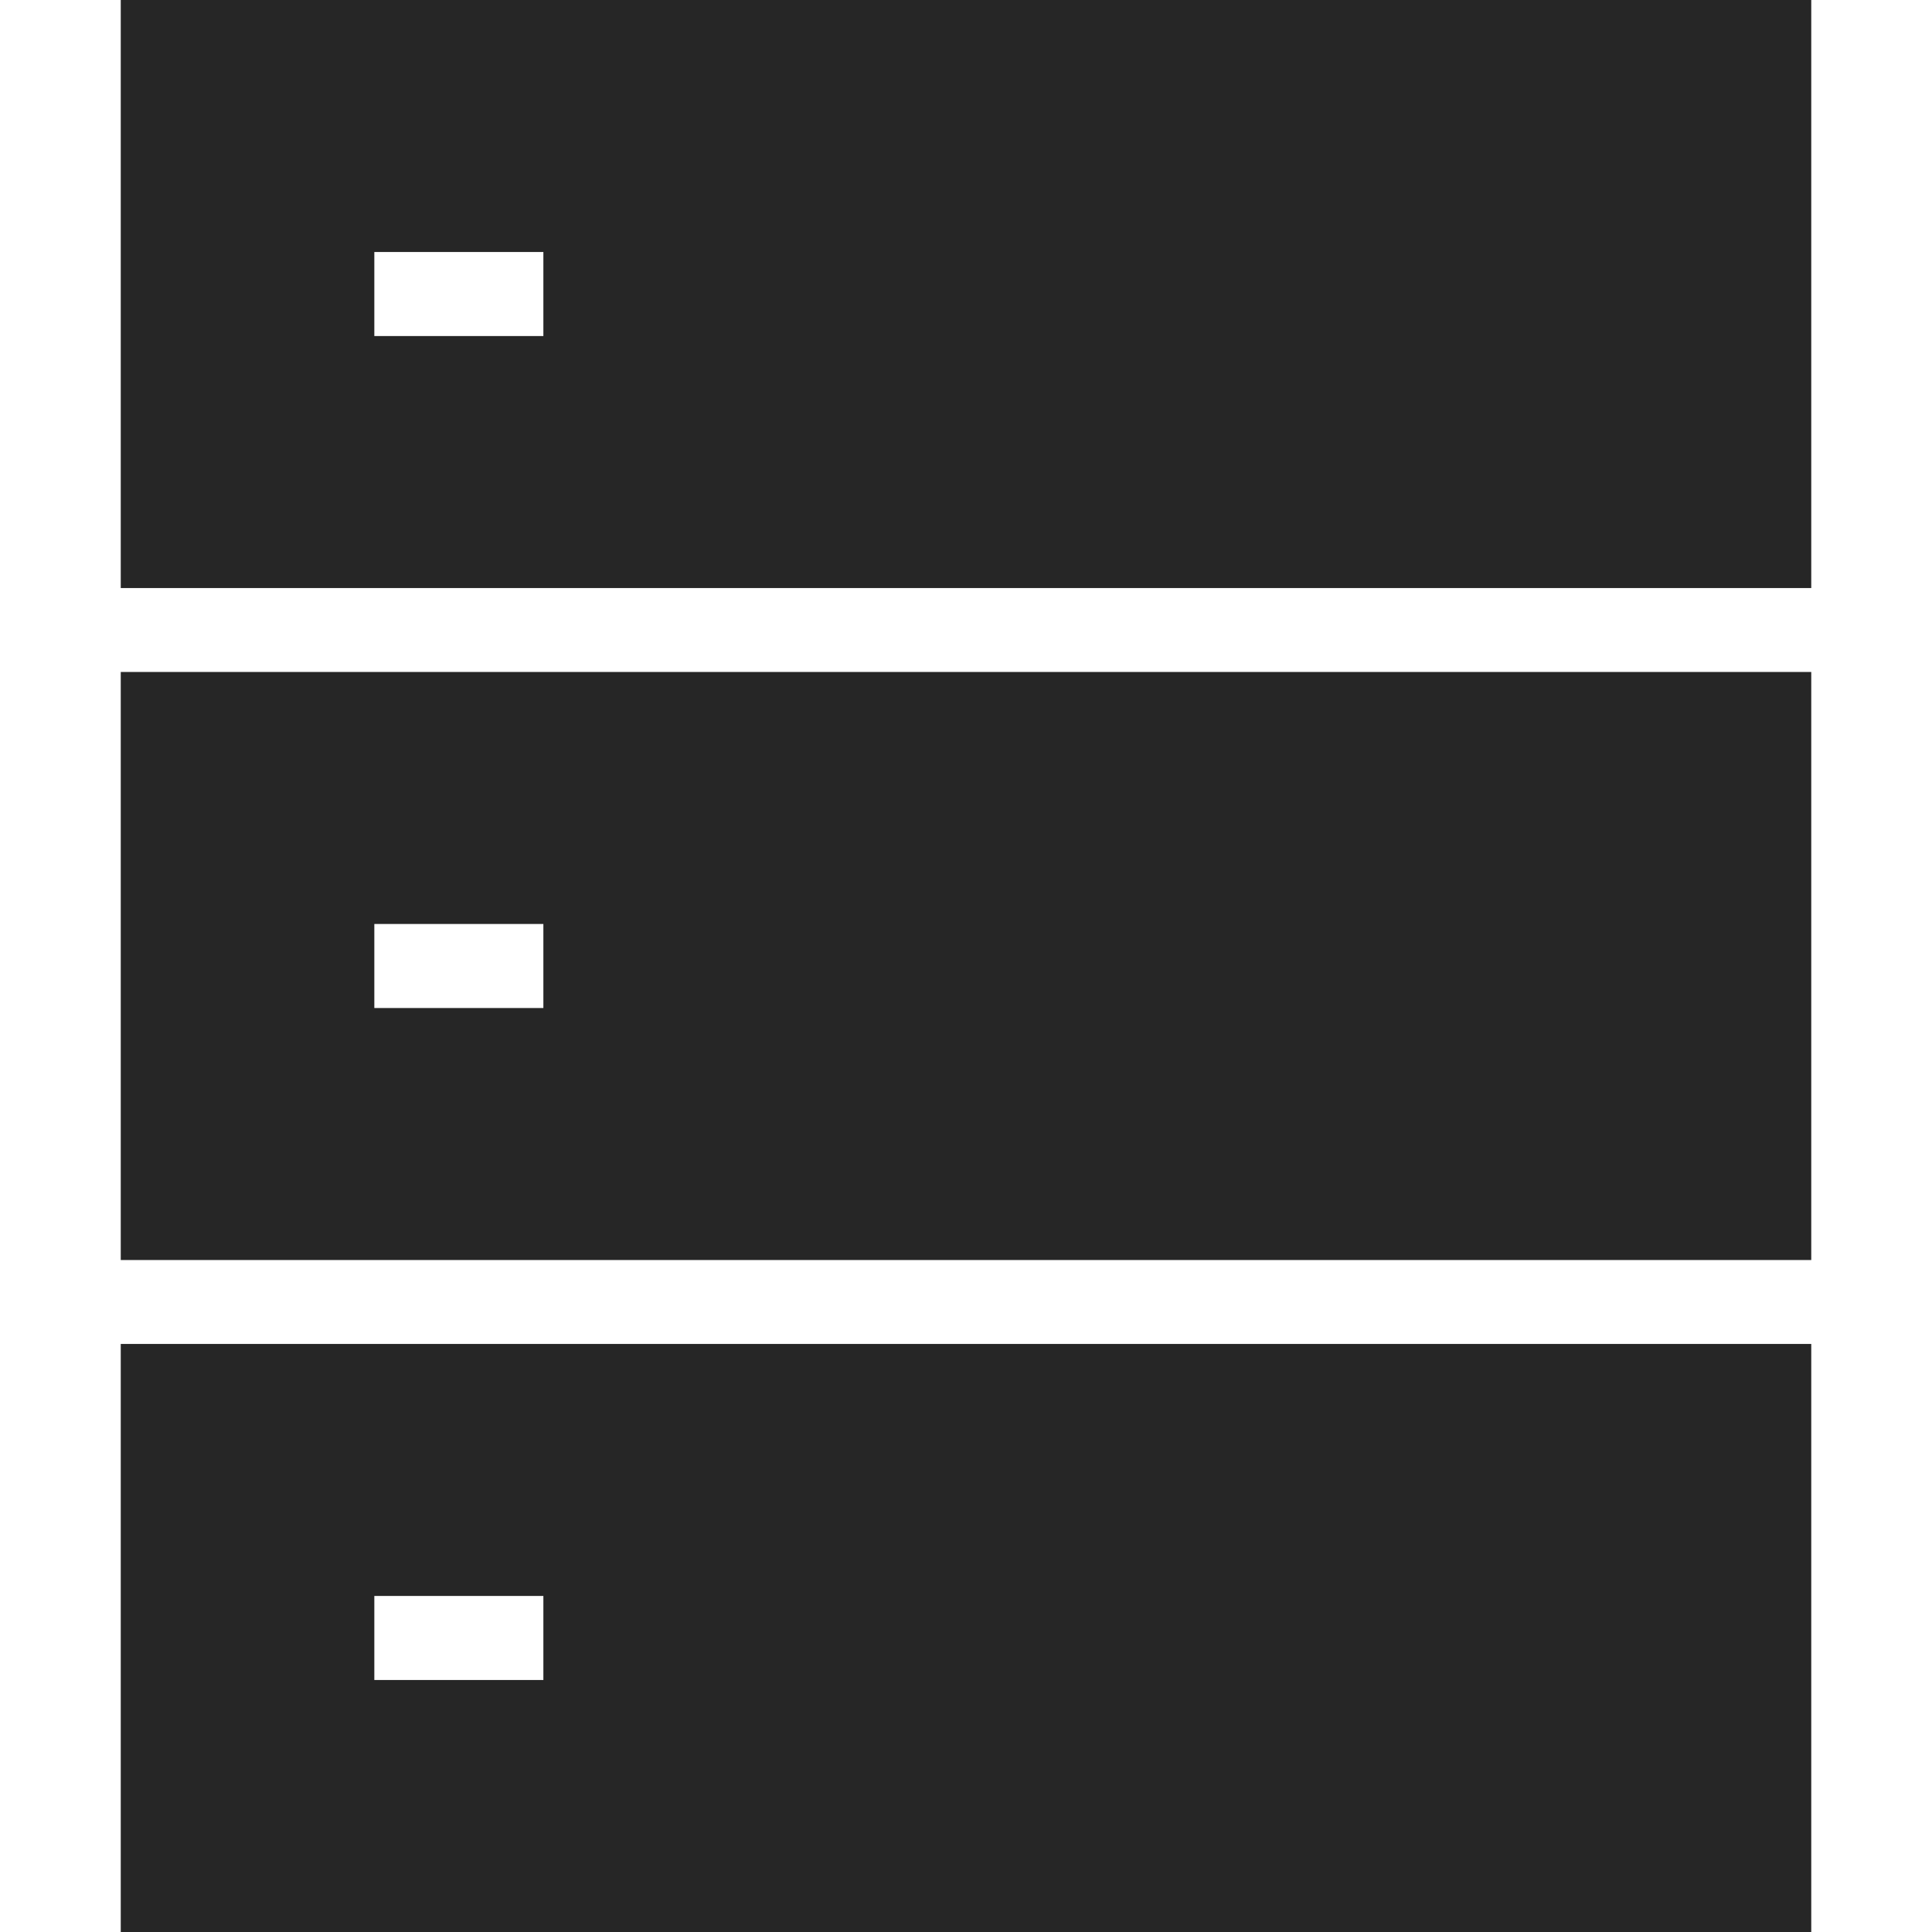 <?xml version="1.0" standalone="no"?><!DOCTYPE svg PUBLIC "-//W3C//DTD SVG 1.1//EN"
        "http://www.w3.org/Graphics/SVG/1.1/DTD/svg11.dtd">
<svg t="1698372202461" class="icon" viewBox="0 0 1024 1024" version="1.1" xmlns="http://www.w3.org/2000/svg"
     p-id="10851" xmlns:xlink="http://www.w3.org/1999/xlink" width="200" height="200">
    <style>@media (prefers-color-scheme:dark){:root{filter:invert(100%)}}</style>
    <path d="M64 356.16h896v311.68H64v-311.68zM64 0h896v311.68H64V0z m0 712.32h896V1024H64v-311.68z m134.4-578.752v44.544h89.6v-44.544H198.4z m0 356.16v44.544h89.6v-44.544H198.4z m0 356.16v44.544h89.6v-44.544H198.4z"
          fill="#262626" p-id="10852"></path>
</svg>
